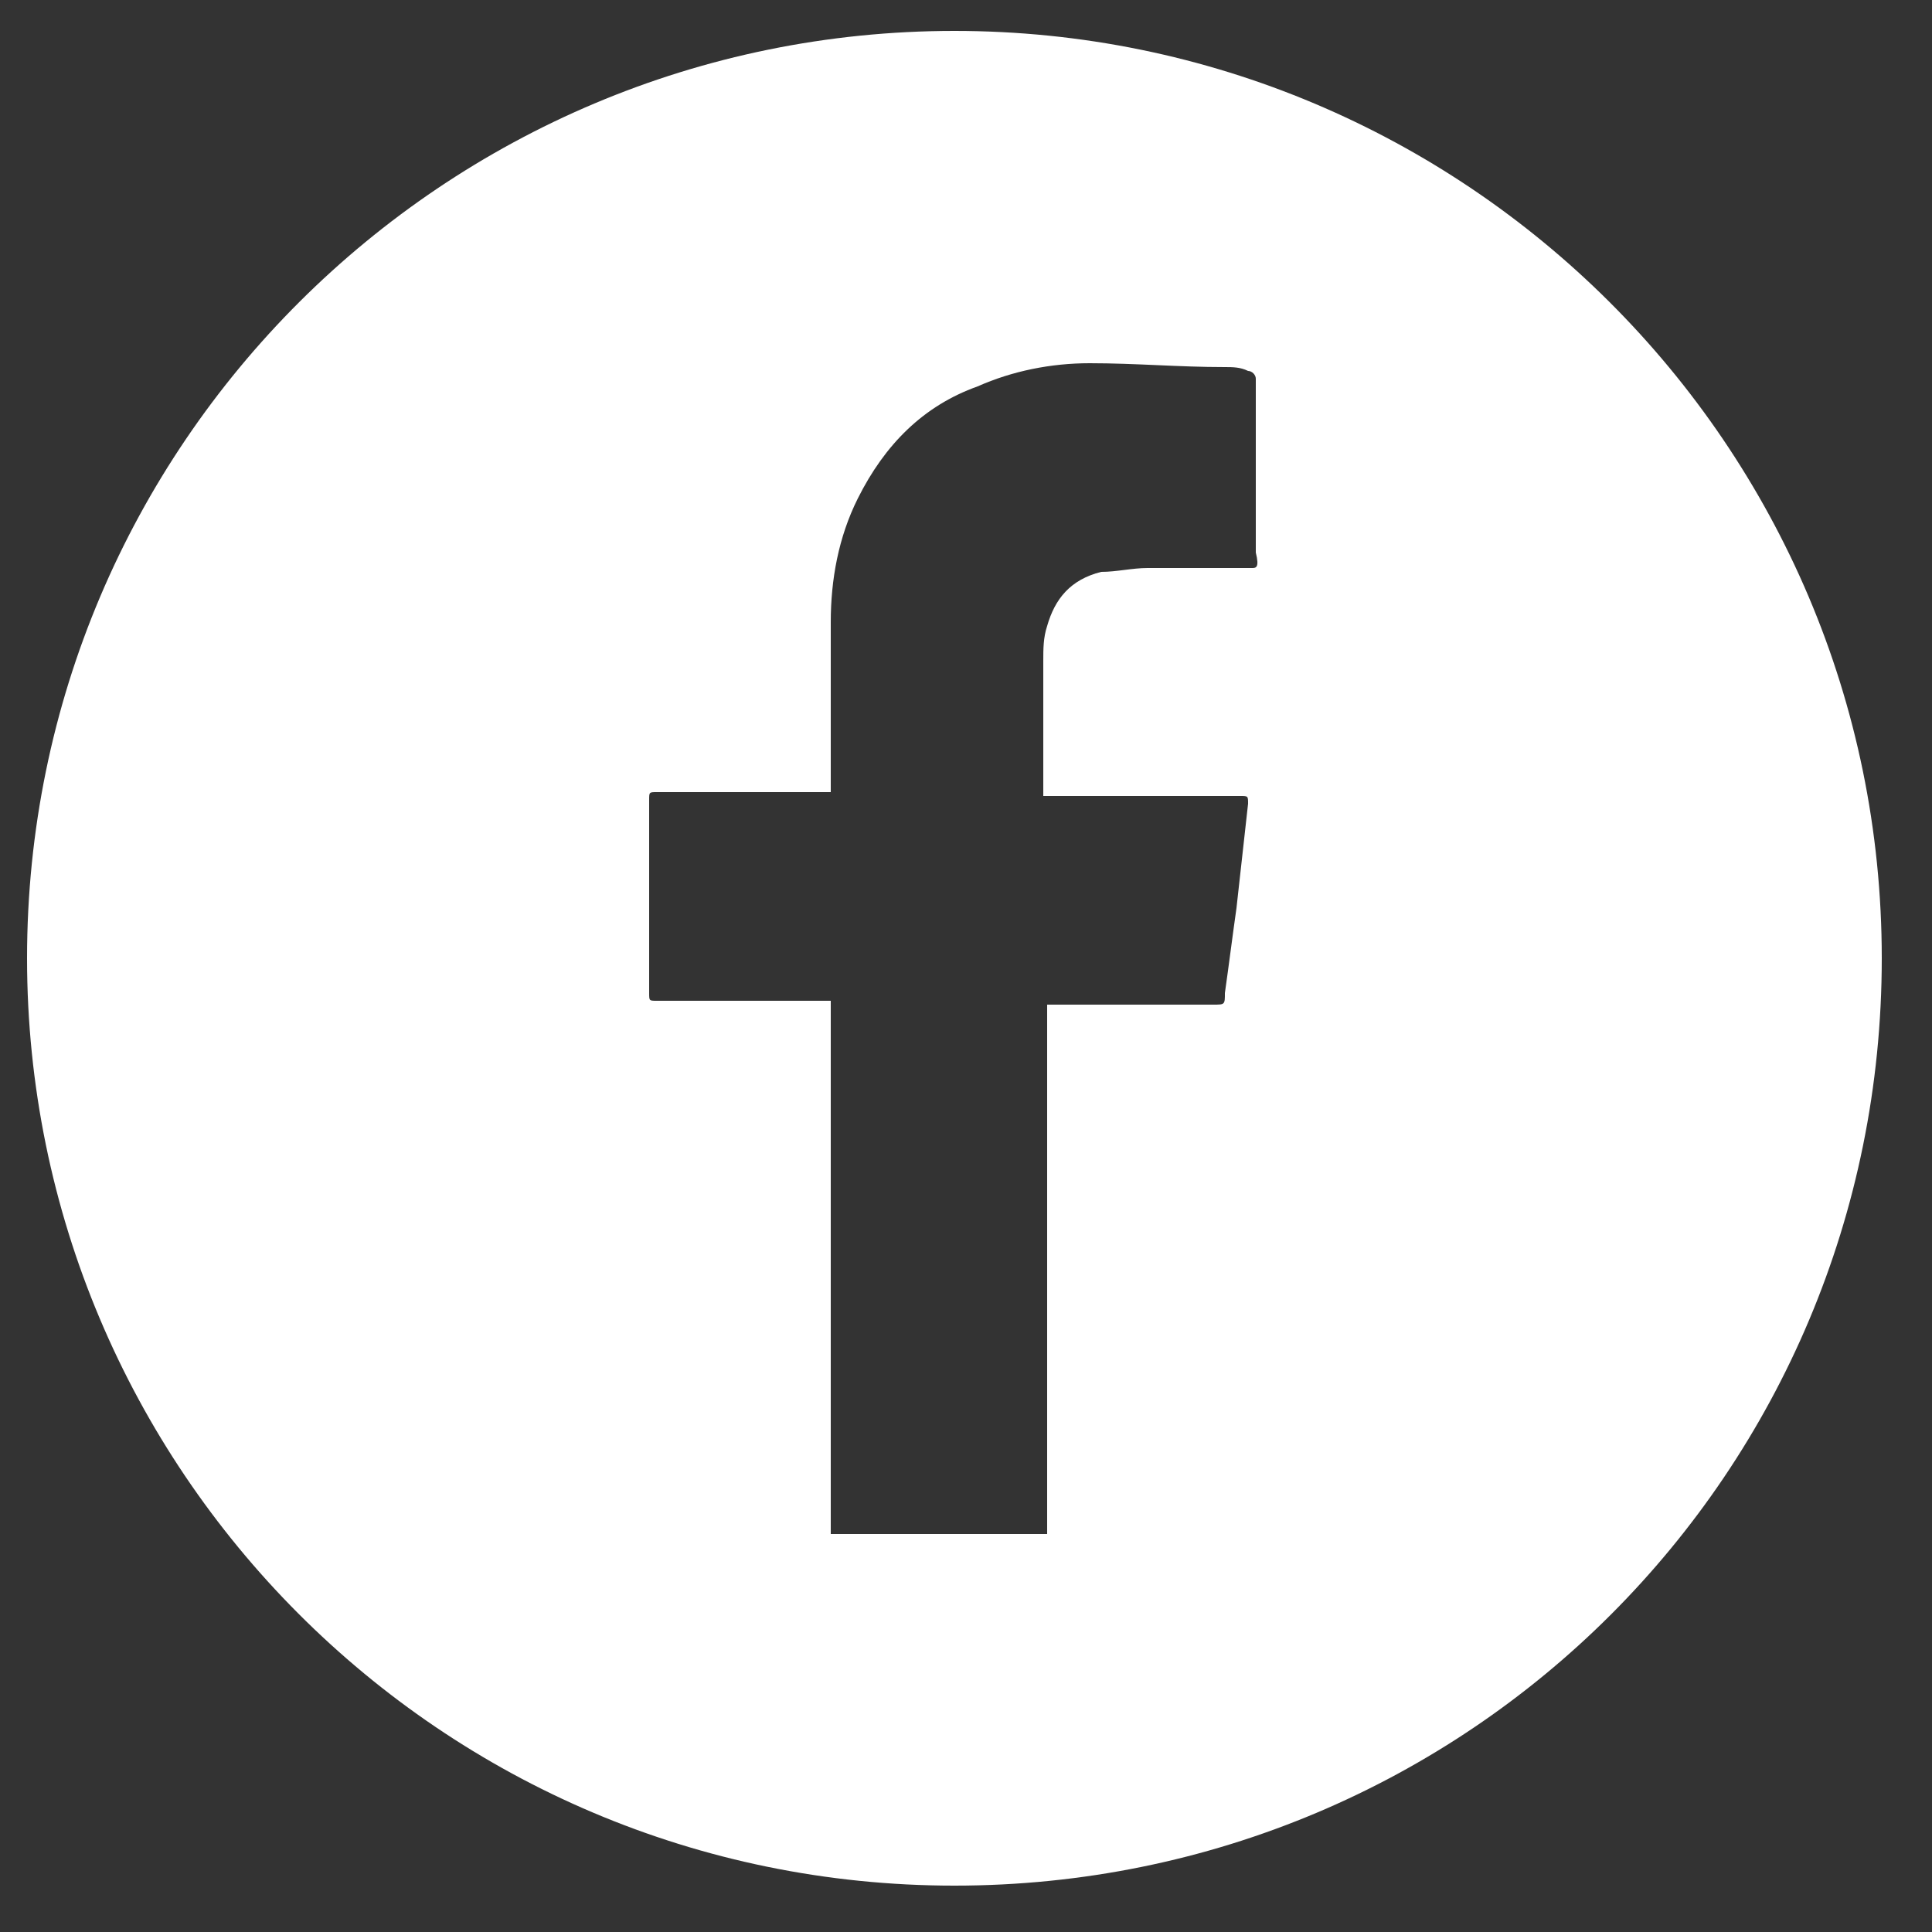 <?xml version="1.0" encoding="utf-8"?>
<!-- Generator: Adobe Illustrator 25.2.0, SVG Export Plug-In . SVG Version: 6.00 Build 0)  -->
<svg version="1.1" id="Calque_1" xmlns="http://www.w3.org/2000/svg" xmlns:xlink="http://www.w3.org/1999/xlink" x="0px" y="0px"
	 viewBox="0 0 50 50" style="enable-background:new 0 0 50 50;" xml:space="preserve">
<rect x="0" y="0" width="50" height="50" fill="#333333" stroke="none"/>
<style type="text/css">
	.st0{fill:#FFFFFF;}
</style>
<g>
	<path class="st0" d="M24.7,0.8c-13.2,0-24,10.7-24,24c0,13.2,10.7,24,24,24s24-10.7,24-24C48.7,11.5,37.9,0.8,24.7,0.8z M32.4,14.7
		c-0.9,0-1.8,0-2.7,0c-0.4,0-0.8,0.1-1.2,0.1c-0.8,0.2-1.2,0.7-1.4,1.4c-0.1,0.3-0.1,0.6-0.1,0.9c0,1.1,0,2.3,0,3.4c0,0,0,0.1,0,0.1
		c0.1,0,0.1,0,0.2,0c1.6,0,3.3,0,4.9,0c0.2,0,0.2,0,0.2,0.2c-0.1,0.9-0.2,1.8-0.3,2.7c-0.1,0.7-0.2,1.5-0.3,2.2c0,0.3,0,0.3-0.3,0.3
		c-1.4,0-2.8,0-4.1,0c-0.1,0-0.1,0-0.2,0c0,0.1,0,0.1,0,0.2c0,4.4,0,8.8,0,13.2c0,0.1,0,0.2,0,0.3c-1.9,0-3.7,0-5.6,0
		c0-0.1,0-0.1,0-0.2c0-4.5,0-8.9,0-13.4c0-0.1,0-0.1,0-0.2c-0.1,0-0.1,0-0.2,0c-1.4,0-2.8,0-4.3,0c-0.2,0-0.2,0-0.2-0.2
		c0-1.7,0-3.3,0-5c0-0.2,0-0.2,0.2-0.2c1.4,0,2.8,0,4.3,0c0.1,0,0.1,0,0.2,0c0-0.1,0-0.1,0-0.2c0-1.4,0-2.8,0-4.2
		c0-1.1,0.2-2.2,0.7-3.2c0.7-1.4,1.7-2.4,3.1-2.9c0.9-0.4,1.9-0.6,2.9-0.6c1.2,0,2.3,0.1,3.5,0.1c0.2,0,0.4,0,0.6,0.1
		c0.1,0,0.2,0.1,0.2,0.2c0,0.7,0,1.4,0,2.1c0,0.8,0,1.6,0,2.4C32.6,14.7,32.5,14.7,32.4,14.7z"/>
</g>
</svg>
